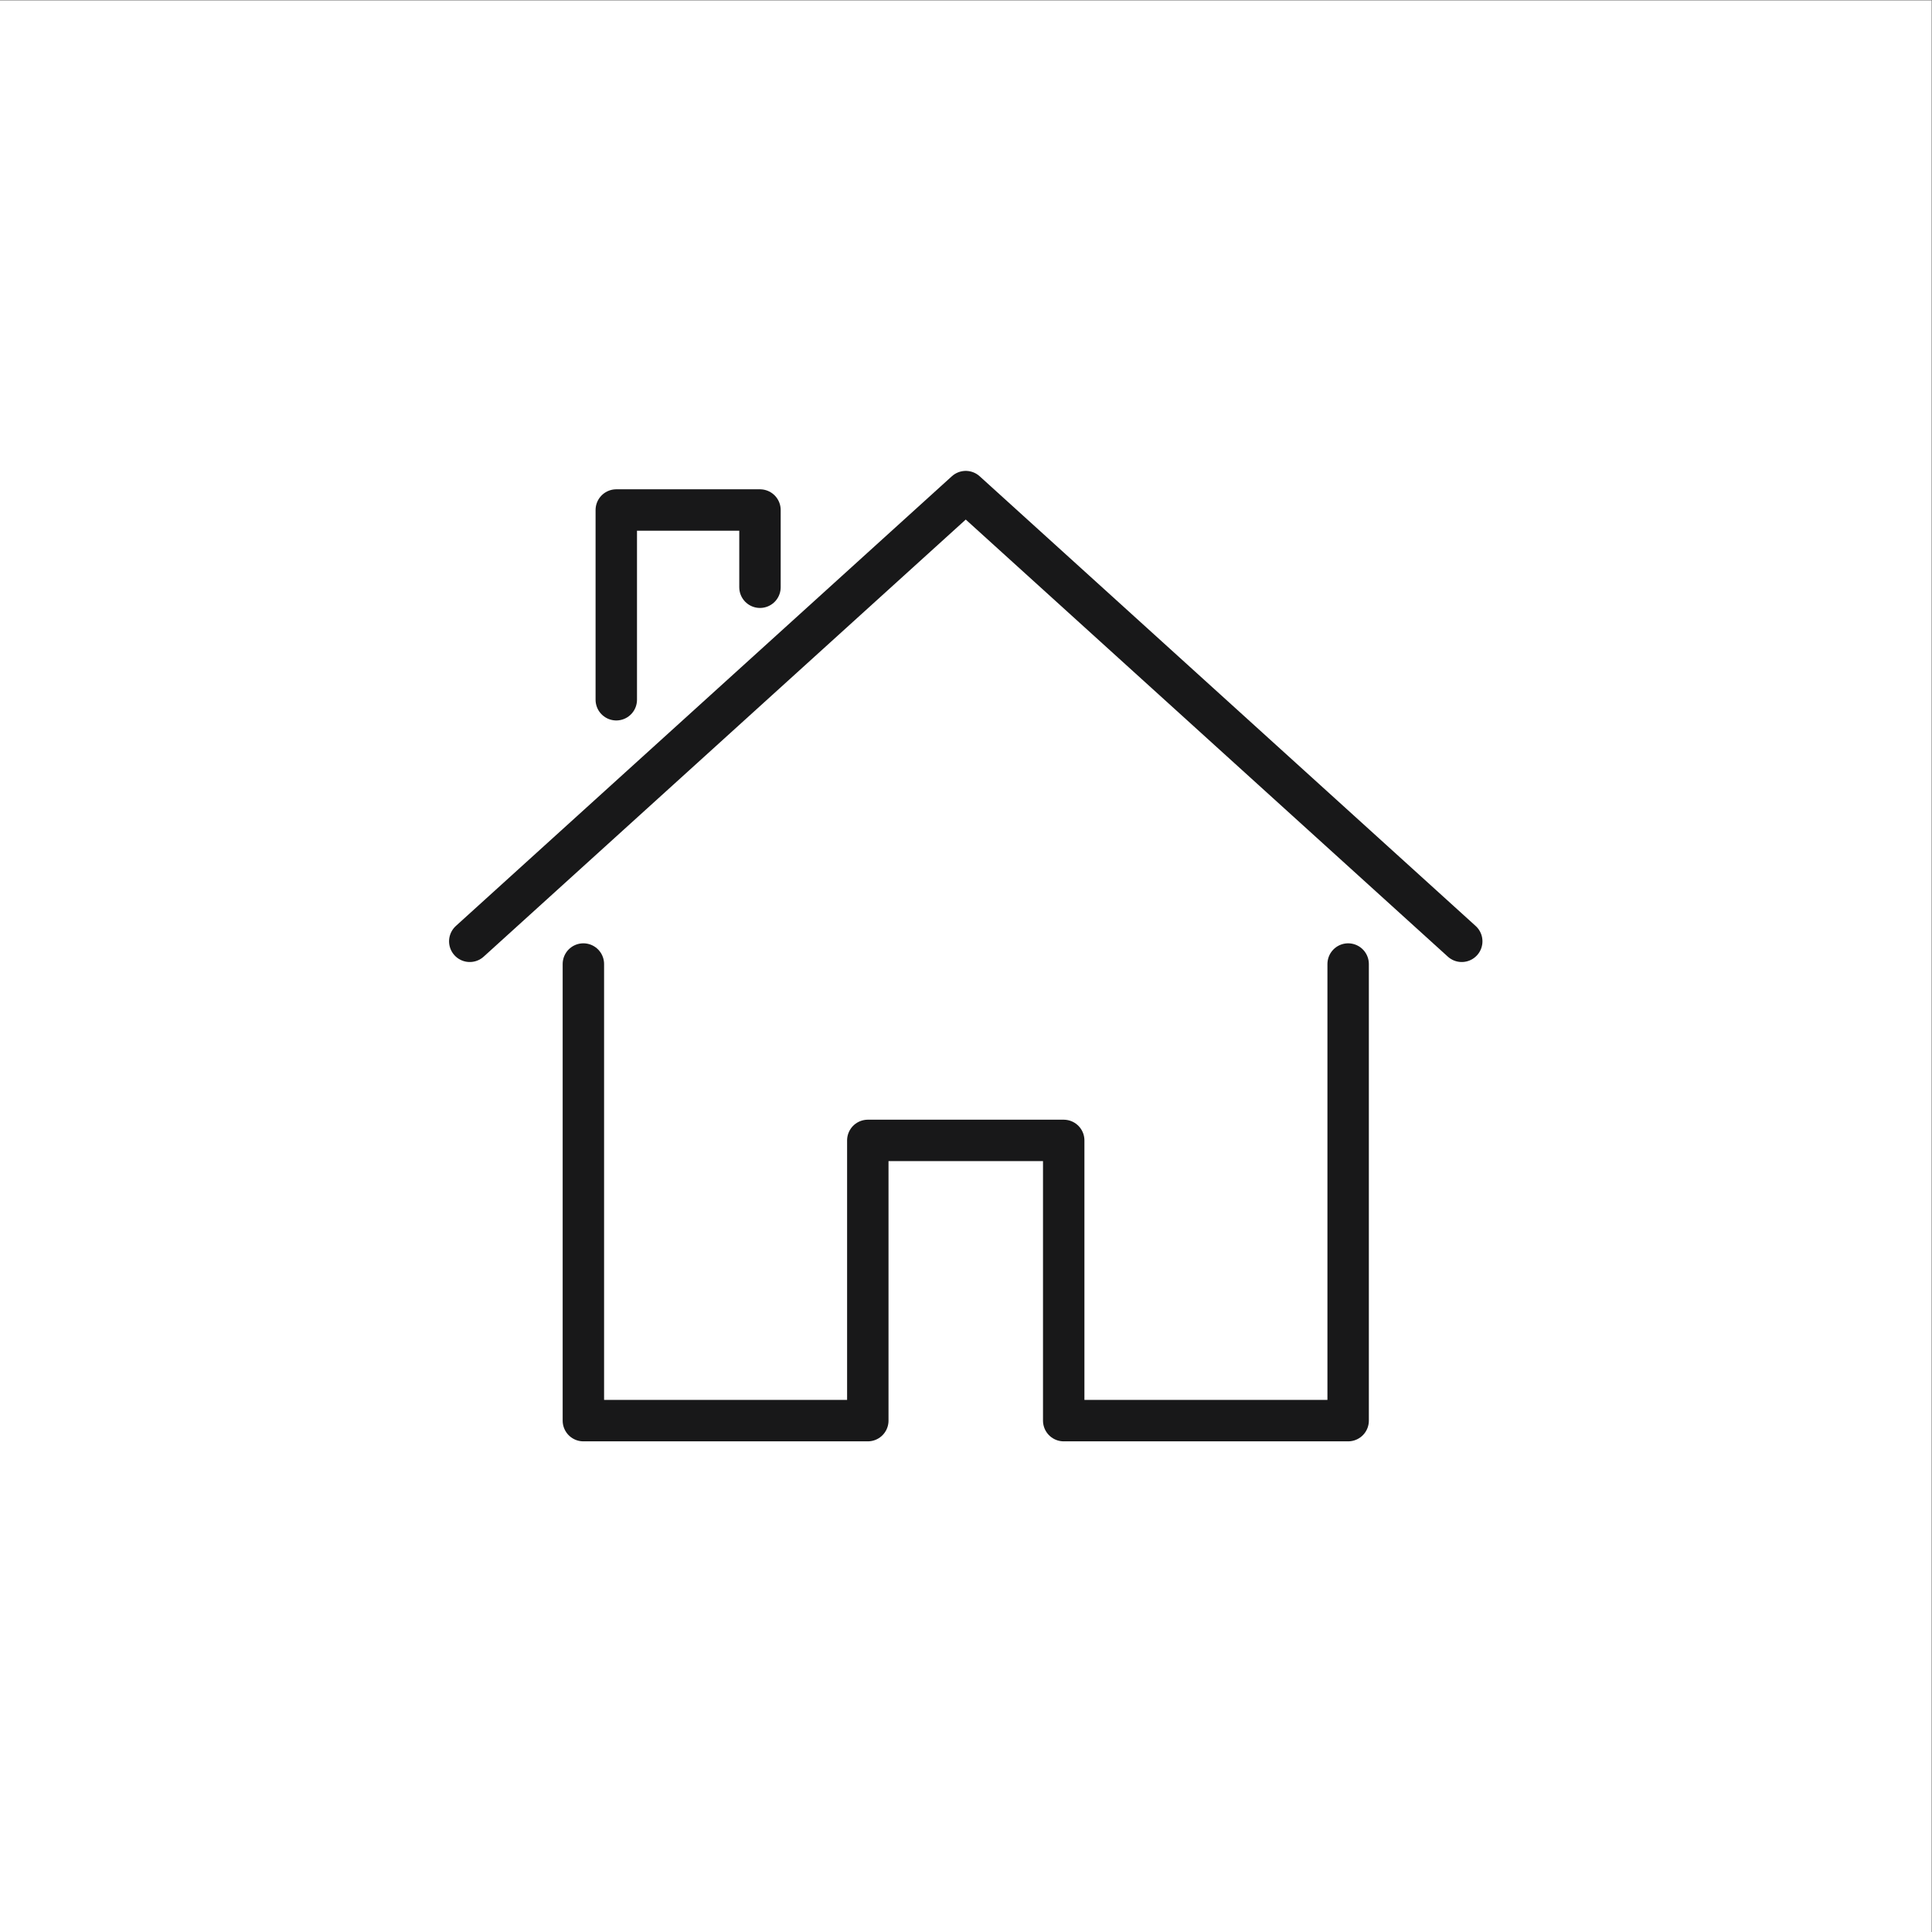 <?xml version="1.0" encoding="UTF-8" standalone="no"?>
<!-- Created with Inkscape (http://www.inkscape.org/) -->

<svg
   version="1.1"
   id="svg2"
   style="display: block;"
   width="3em"
   height="3em"
   viewBox="0 0 4974.667 4974.667"
   sodipodi:docname="house.eps"
   xmlns:inkscape="http://www.inkscape.org/namespaces/inkscape"
   xmlns:sodipodi="http://sodipodi.sourceforge.net/DTD/sodipodi-0.dtd"
   xmlns="http://www.w3.org/2000/svg"
   xmlns:svg="http://www.w3.org/2000/svg">
  <rect x="0" y="0" width="4974.667" height="4974.667" fill="#808080" stroke="none"/>
  <defs
     id="defs6" />
  <sodipodi:namedview
     id="namedview4"
     pagecolor="#ffffff"
     bordercolor="#000000"
     borderopacity="0.25"
     inkscape:showpageshadow="2"
     inkscape:pageopacity="0.0"
     inkscape:pagecheckerboard="0"
     inkscape:deskcolor="#d1d1d1" />
  <g
     id="g8"
     inkscape:groupmode="layer"
     inkscape:label="ink_ext_XXXXXX"
     transform="matrix(1.333,0,0,-1.333,0,4974.667)">
    <g
       id="g10"
       transform="scale(0.1)">
      <path
         d="M 37310,0 H 0 V 37310 H 37310 V 0"
         style="fill:#ffffff;fill-opacity:1;fill-rule:nonzero;stroke:none"
         id="path12" />
      <path
         d="m 11268.7,18697.8 v -8820 h 5494.2 v 5412.9 h 3784.2 V 9877.8 h 5494.2 v 8820"
         style="fill:none;stroke:#181819;stroke-width:800;stroke-linecap:round;stroke-linejoin:round;stroke-miterlimit:10;stroke-dasharray:none;stroke-opacity:1"
         id="path14" />
      <path
         d="M 9074.28,19136.6 18655,27823.3 28235.7,19136.6"
         style="fill:none;stroke:#181819;stroke-width:800;stroke-linecap:round;stroke-linejoin:round;stroke-miterlimit:10;stroke-dasharray:none;stroke-opacity:1"
         id="path16" />
      <path
         d="m 11904.4,23802.7 v 3665.1 H 14680 v -1491.9"
         style="fill:none;stroke:#181819;stroke-width:800;stroke-linecap:round;stroke-linejoin:round;stroke-miterlimit:10;stroke-dasharray:none;stroke-opacity:1"
         id="path18" />
    </g>
  </g>
</svg>
